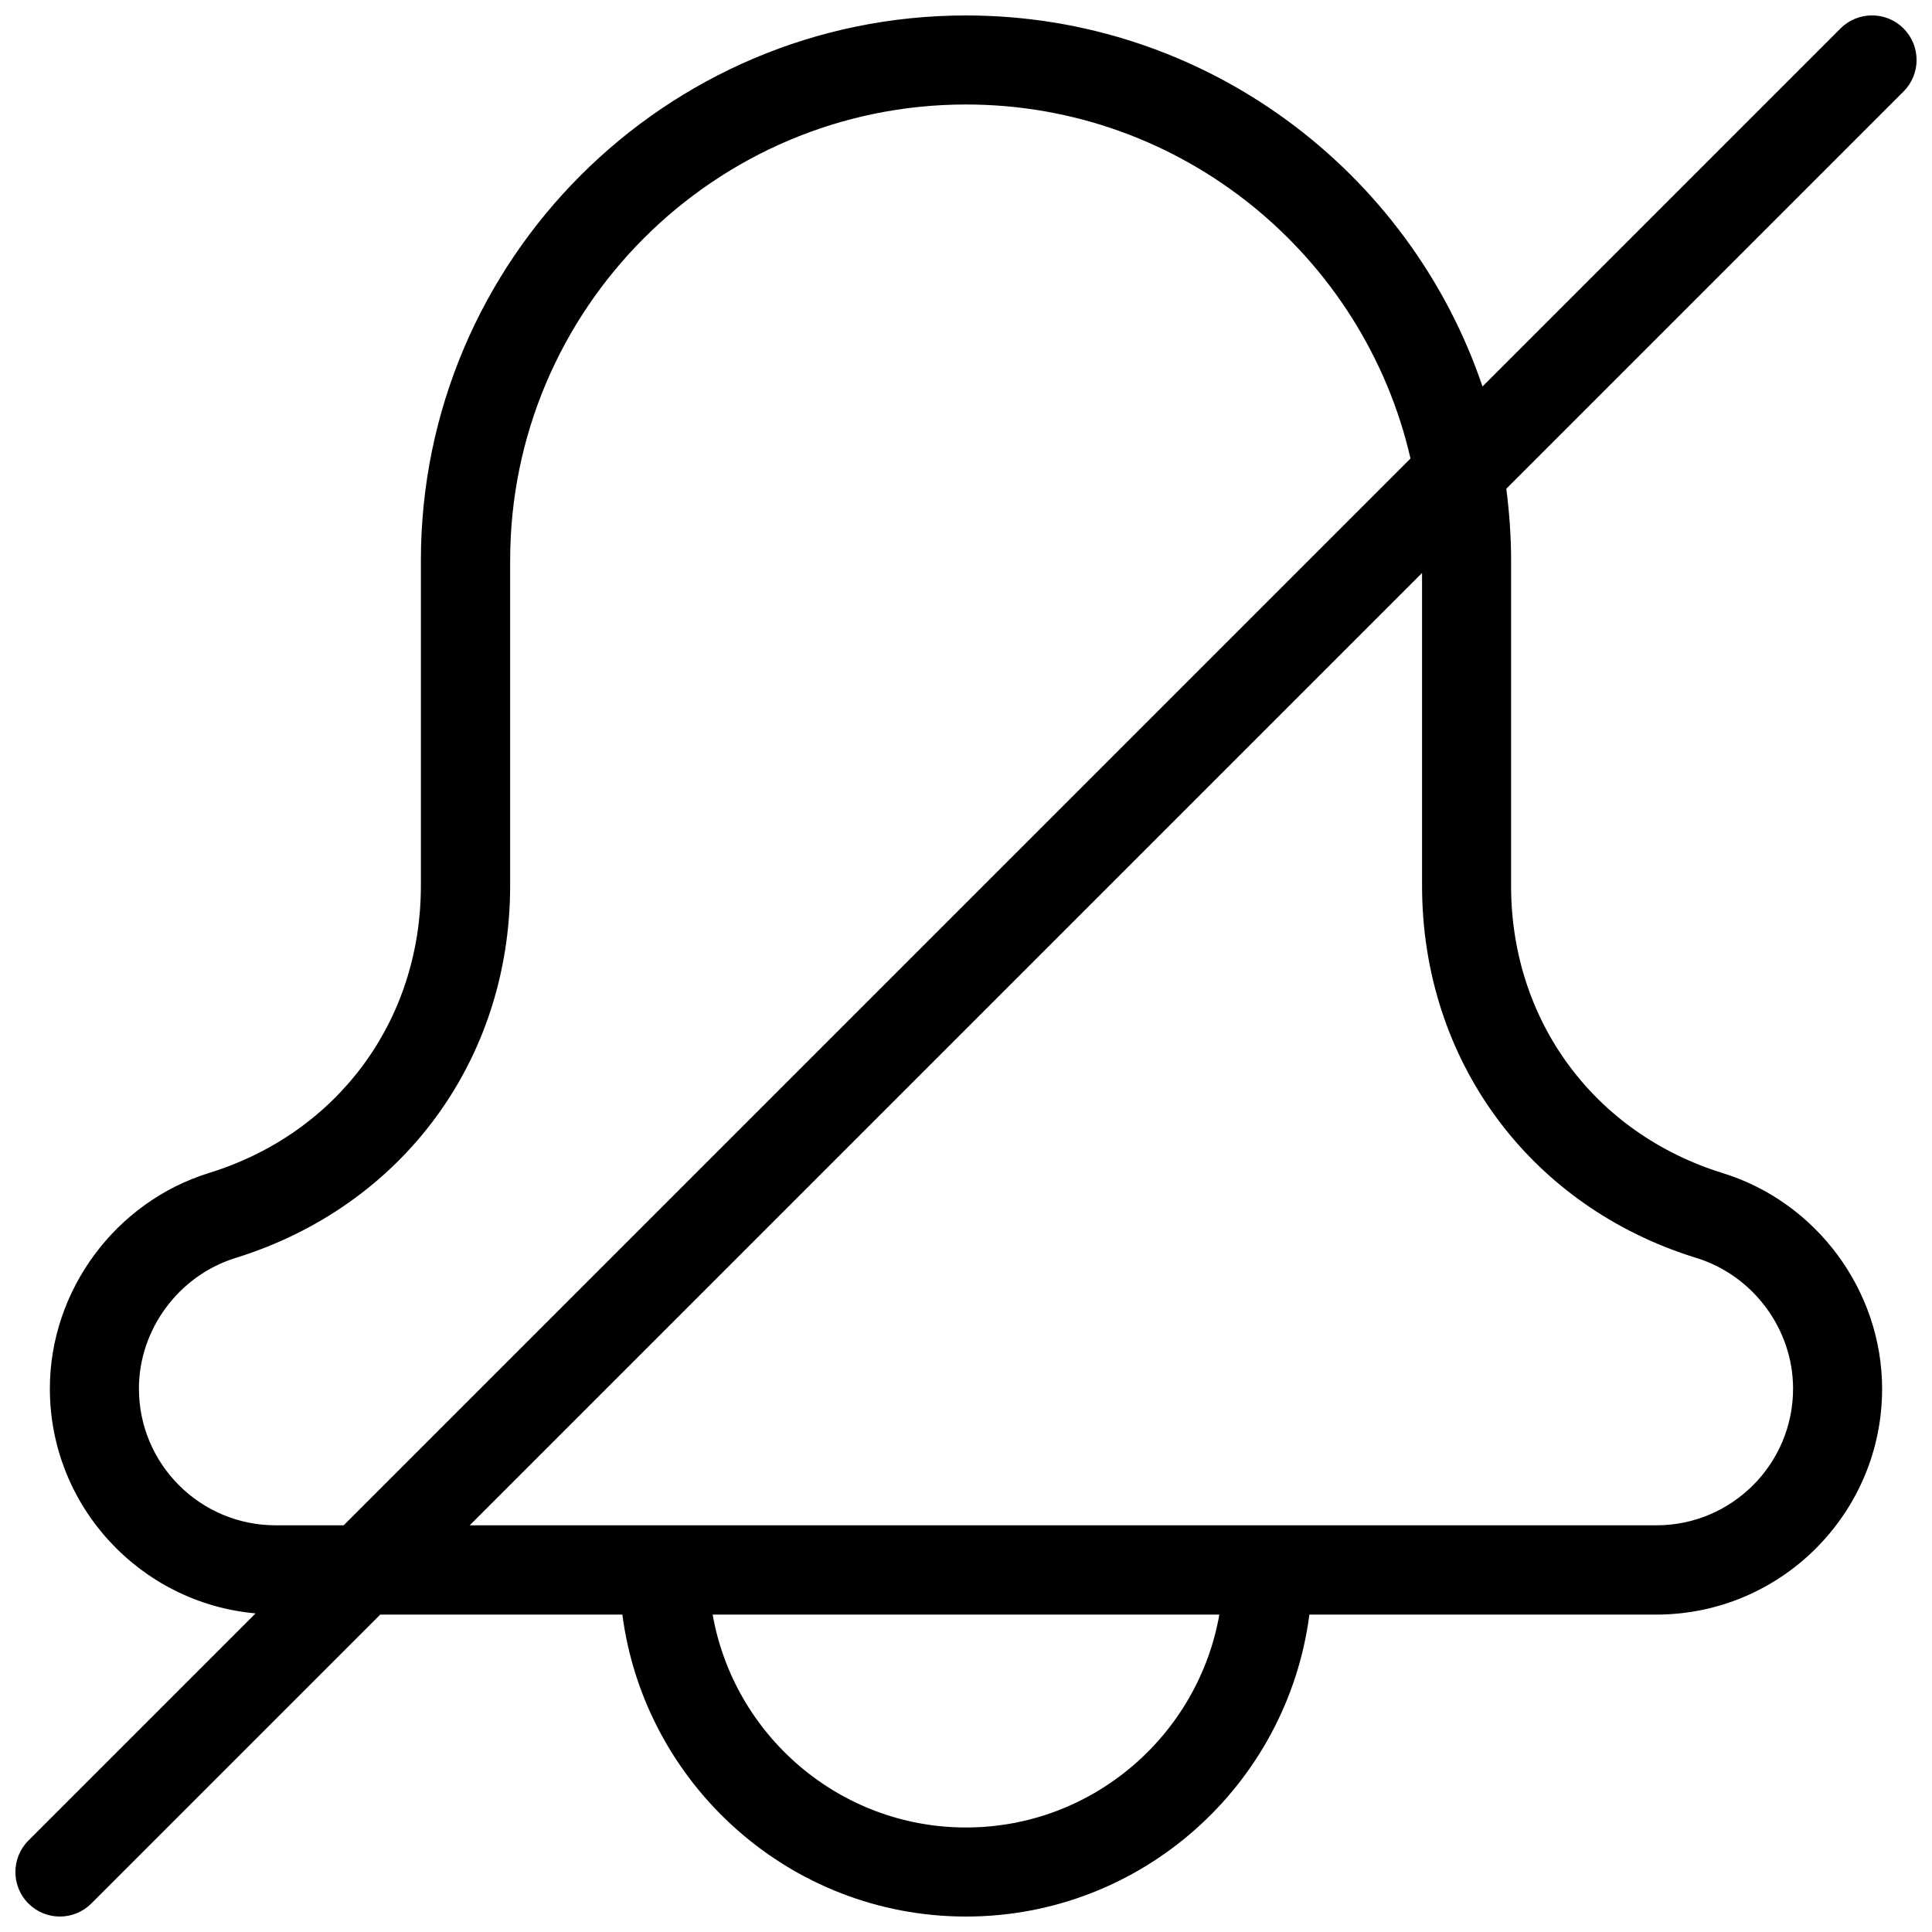 <?xml version="1.0" encoding="UTF-8"?>
<!-- Uploaded to: ICON Repo, www.iconrepo.com, Generator: ICON Repo Mixer Tools -->
<svg width="800px" height="800px" version="1.1" viewBox="144 144 512 512" xmlns="http://www.w3.org/2000/svg">
 <defs>
  <clipPath id="a">
   <path d="m148.09 148.09h503.81v503.81h-503.81z"/>
  </clipPath>
 </defs>
 <g clip-path="url(#a)">
  <path d="m648.46 151.54c-4.613-4.613-12.09-4.613-16.707 0l-94.875 94.879c-19.305-57.066-73.344-98.324-136.88-98.324-79.656 0-144.46 64.805-144.46 144.46v86.18c0 35.691-22.008 65.547-56.109 76.102-24.871 7.691-42.215 31.184-42.215 57.168 0 31.184 24.023 56.852 54.516 59.555l-60.191 60.191c-4.613 4.613-4.613 12.09 0 16.707 2.281 2.281 5.305 3.445 8.324 3.445 3.023 0 6.047-1.168 8.324-3.445l76.578-76.578h64.168c5.894 45.074 44.449 80.023 91.066 80.023s85.172-34.949 91.004-80.027l91.957 0.004c32.984 0 59.82-26.836 59.82-59.82 0-25.984-17.34-49.48-42.215-57.168-34.102-10.555-56.109-40.41-56.109-76.102l0.004-86.234c0-6.469-0.477-12.781-1.273-19.039l105.27-105.27c4.613-4.613 4.613-12.09 0-16.707zm-431.42 396.68c-19.992 0-36.223-16.227-36.223-36.223 0-15.699 10.555-29.965 25.613-34.629 44.176-13.684 72.762-52.395 72.762-98.641l0.004-86.176c0-66.609 54.199-120.86 120.81-120.86 57.328 0 105.48 40.145 117.79 93.816l-282.72 282.71zm182.96 80.082c-33.57 0-61.52-24.449-67.141-56.426h134.28c-5.621 31.977-33.57 56.426-67.137 56.426zm193.57-150.93c15.062 4.668 25.613 18.879 25.613 34.629 0 19.992-16.227 36.223-36.223 36.223l-314.48-0.004 252.38-252.38v82.891c0 46.246 28.531 85.012 72.707 98.645z"/>
 </g>
</svg>